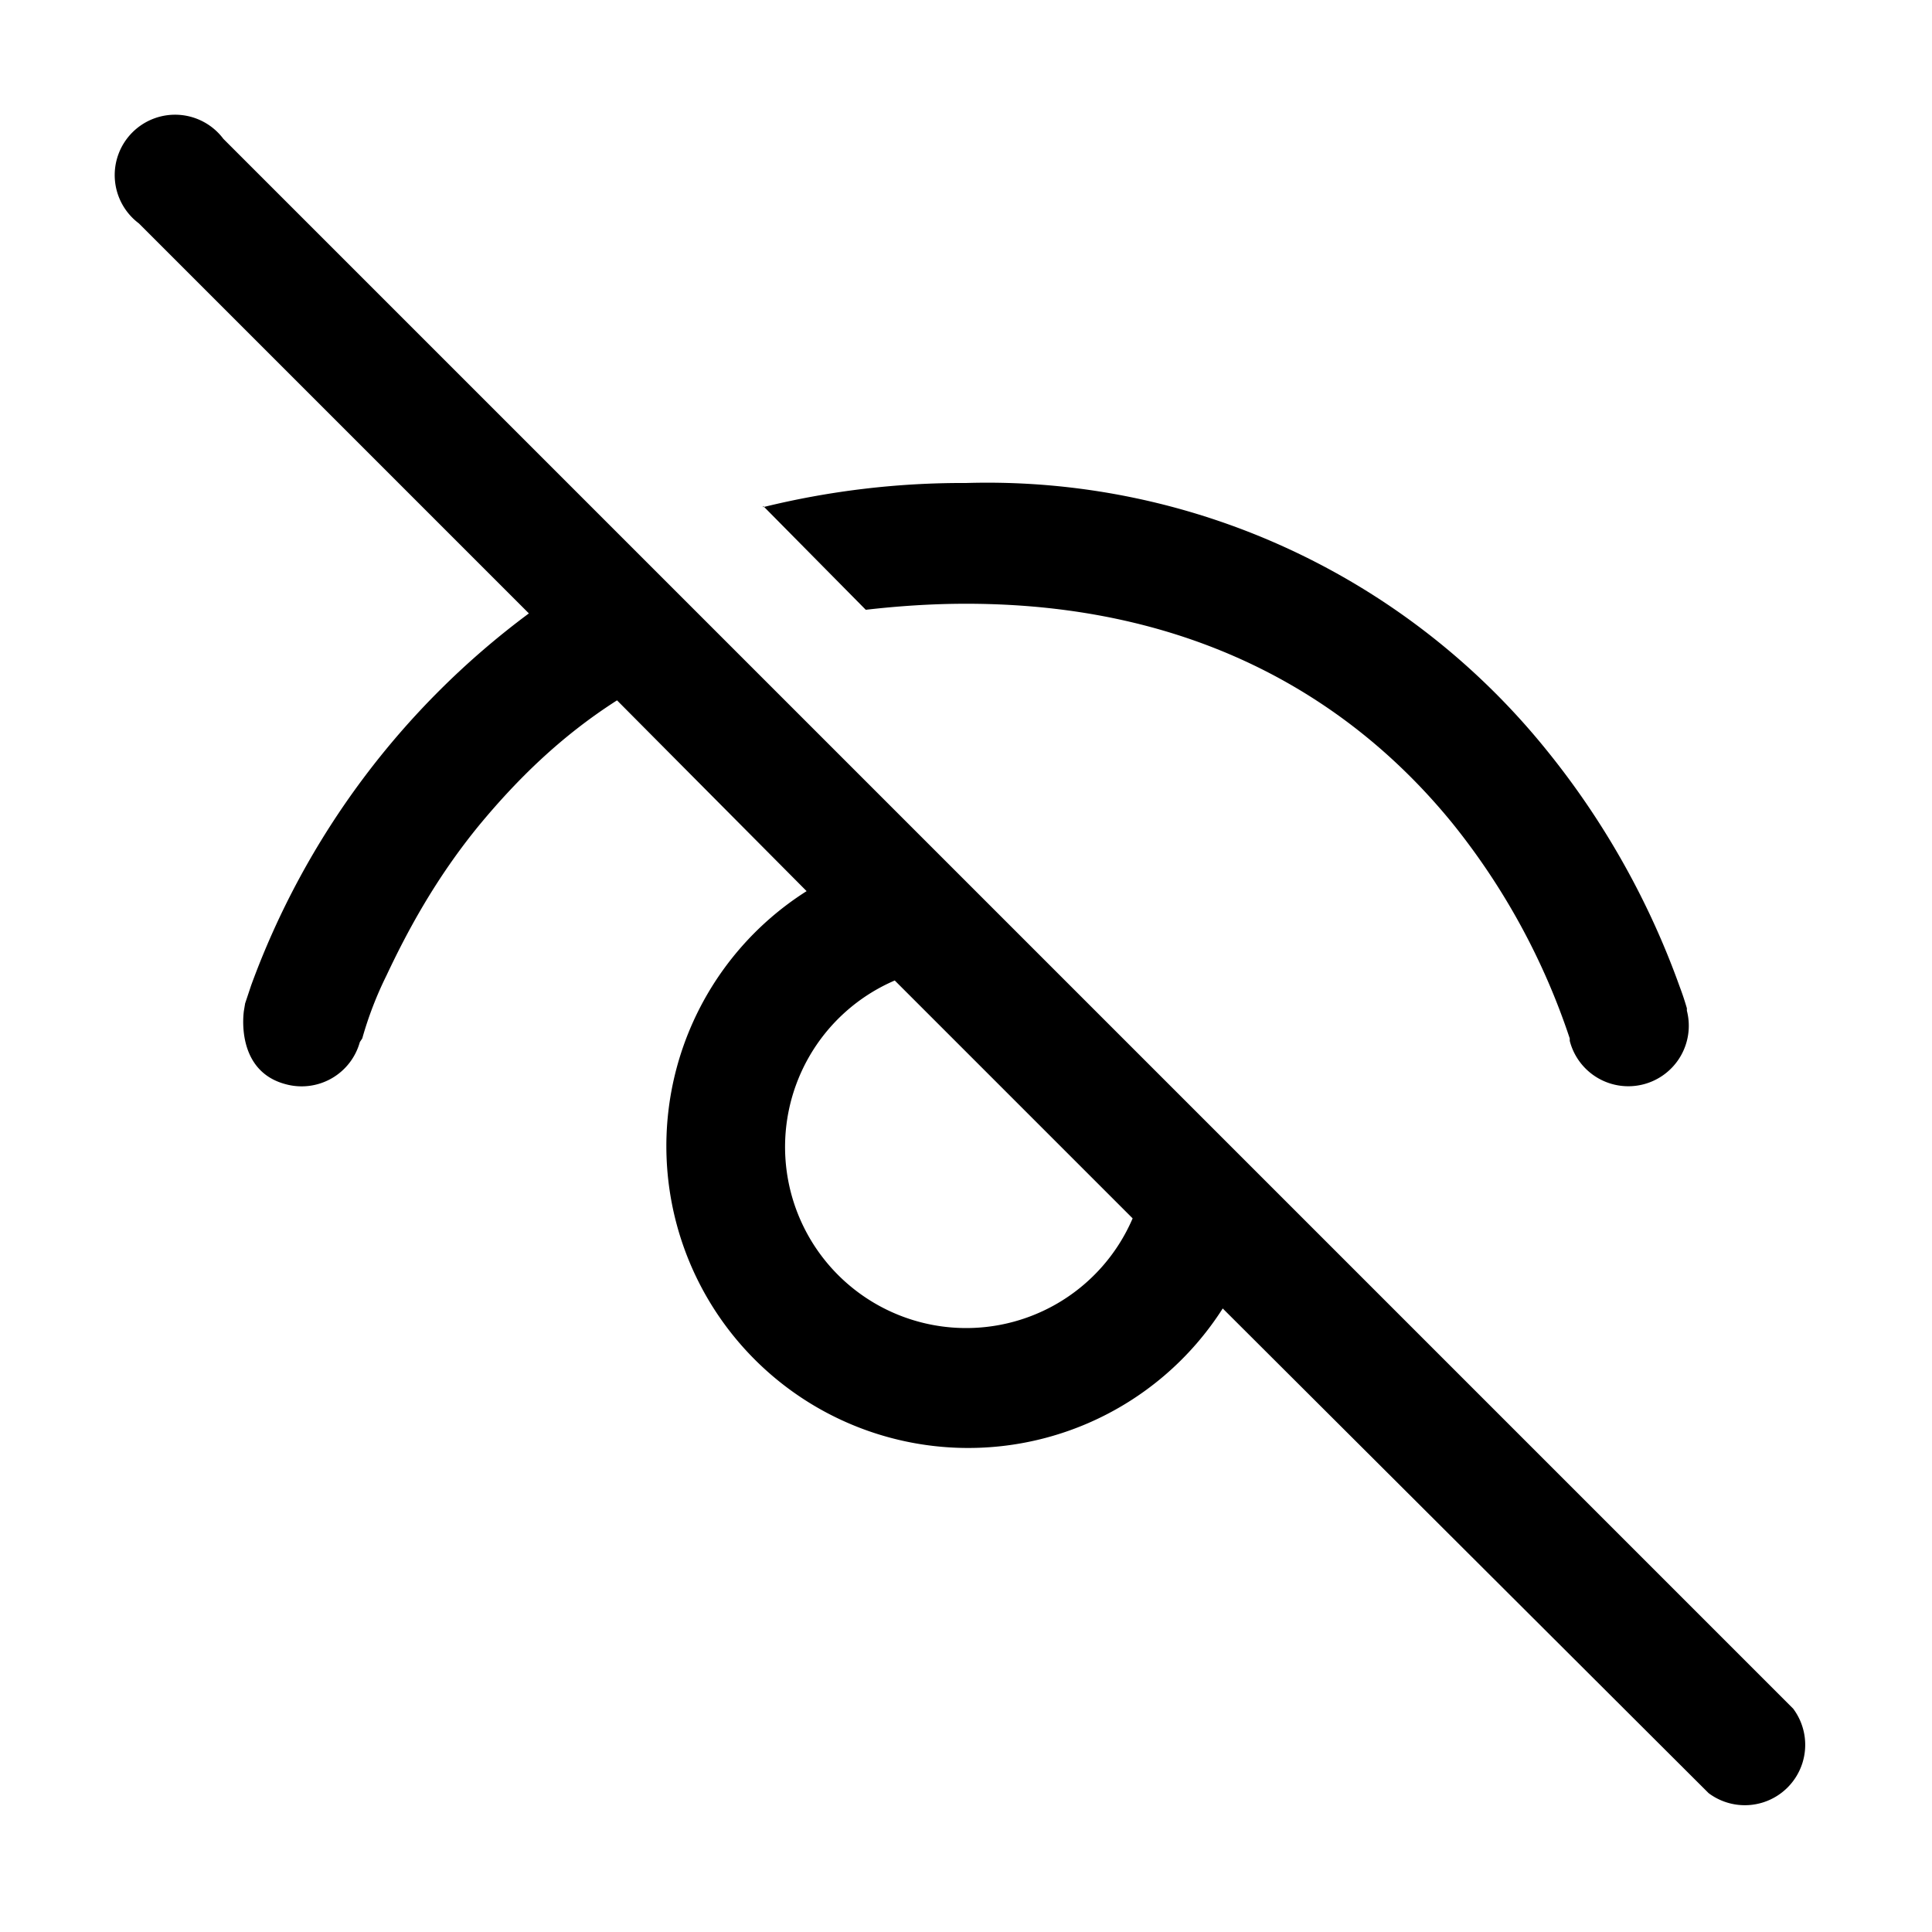 <svg width="16" height="16" viewBox="0 0 16 16" xmlns="http://www.w3.org/2000/svg"><path d="m10.12 10.83 4.03 4.02a.5.5 0 0 0 .7-.7l-13-13a.5.5 0 1 0-.7.7l3.23 3.23a6.7 6.7 0 0 0-2.3 3.08l-.05.15-.01.06s-.08.5.35.61a.5.5 0 0 0 .61-.35L3 8.6a3.02 3.02 0 0 1 .2-.52c.16-.34.4-.8.78-1.26.3-.36.66-.72 1.13-1.02l1.57 1.58a2.5 2.5 0 1 0 3.45 3.45Zm-.74-.74a1.5 1.5 0 1 1-1.97-1.97l1.97 1.97Zm-3.06-5.9.85.86C7.43 5.02 7.71 5 8 5c2.04 0 3.29.91 4.03 1.82A5.7 5.7 0 0 1 13 8.6v.02a.5.5 0 0 0 .97-.25v-.02a2.3 2.3 0 0 0-.06-.18 6.7 6.7 0 0 0-1.12-1.98A5.95 5.95 0 0 0 8 4a6.9 6.9 0 0 0-1.68.2Z"/></svg>